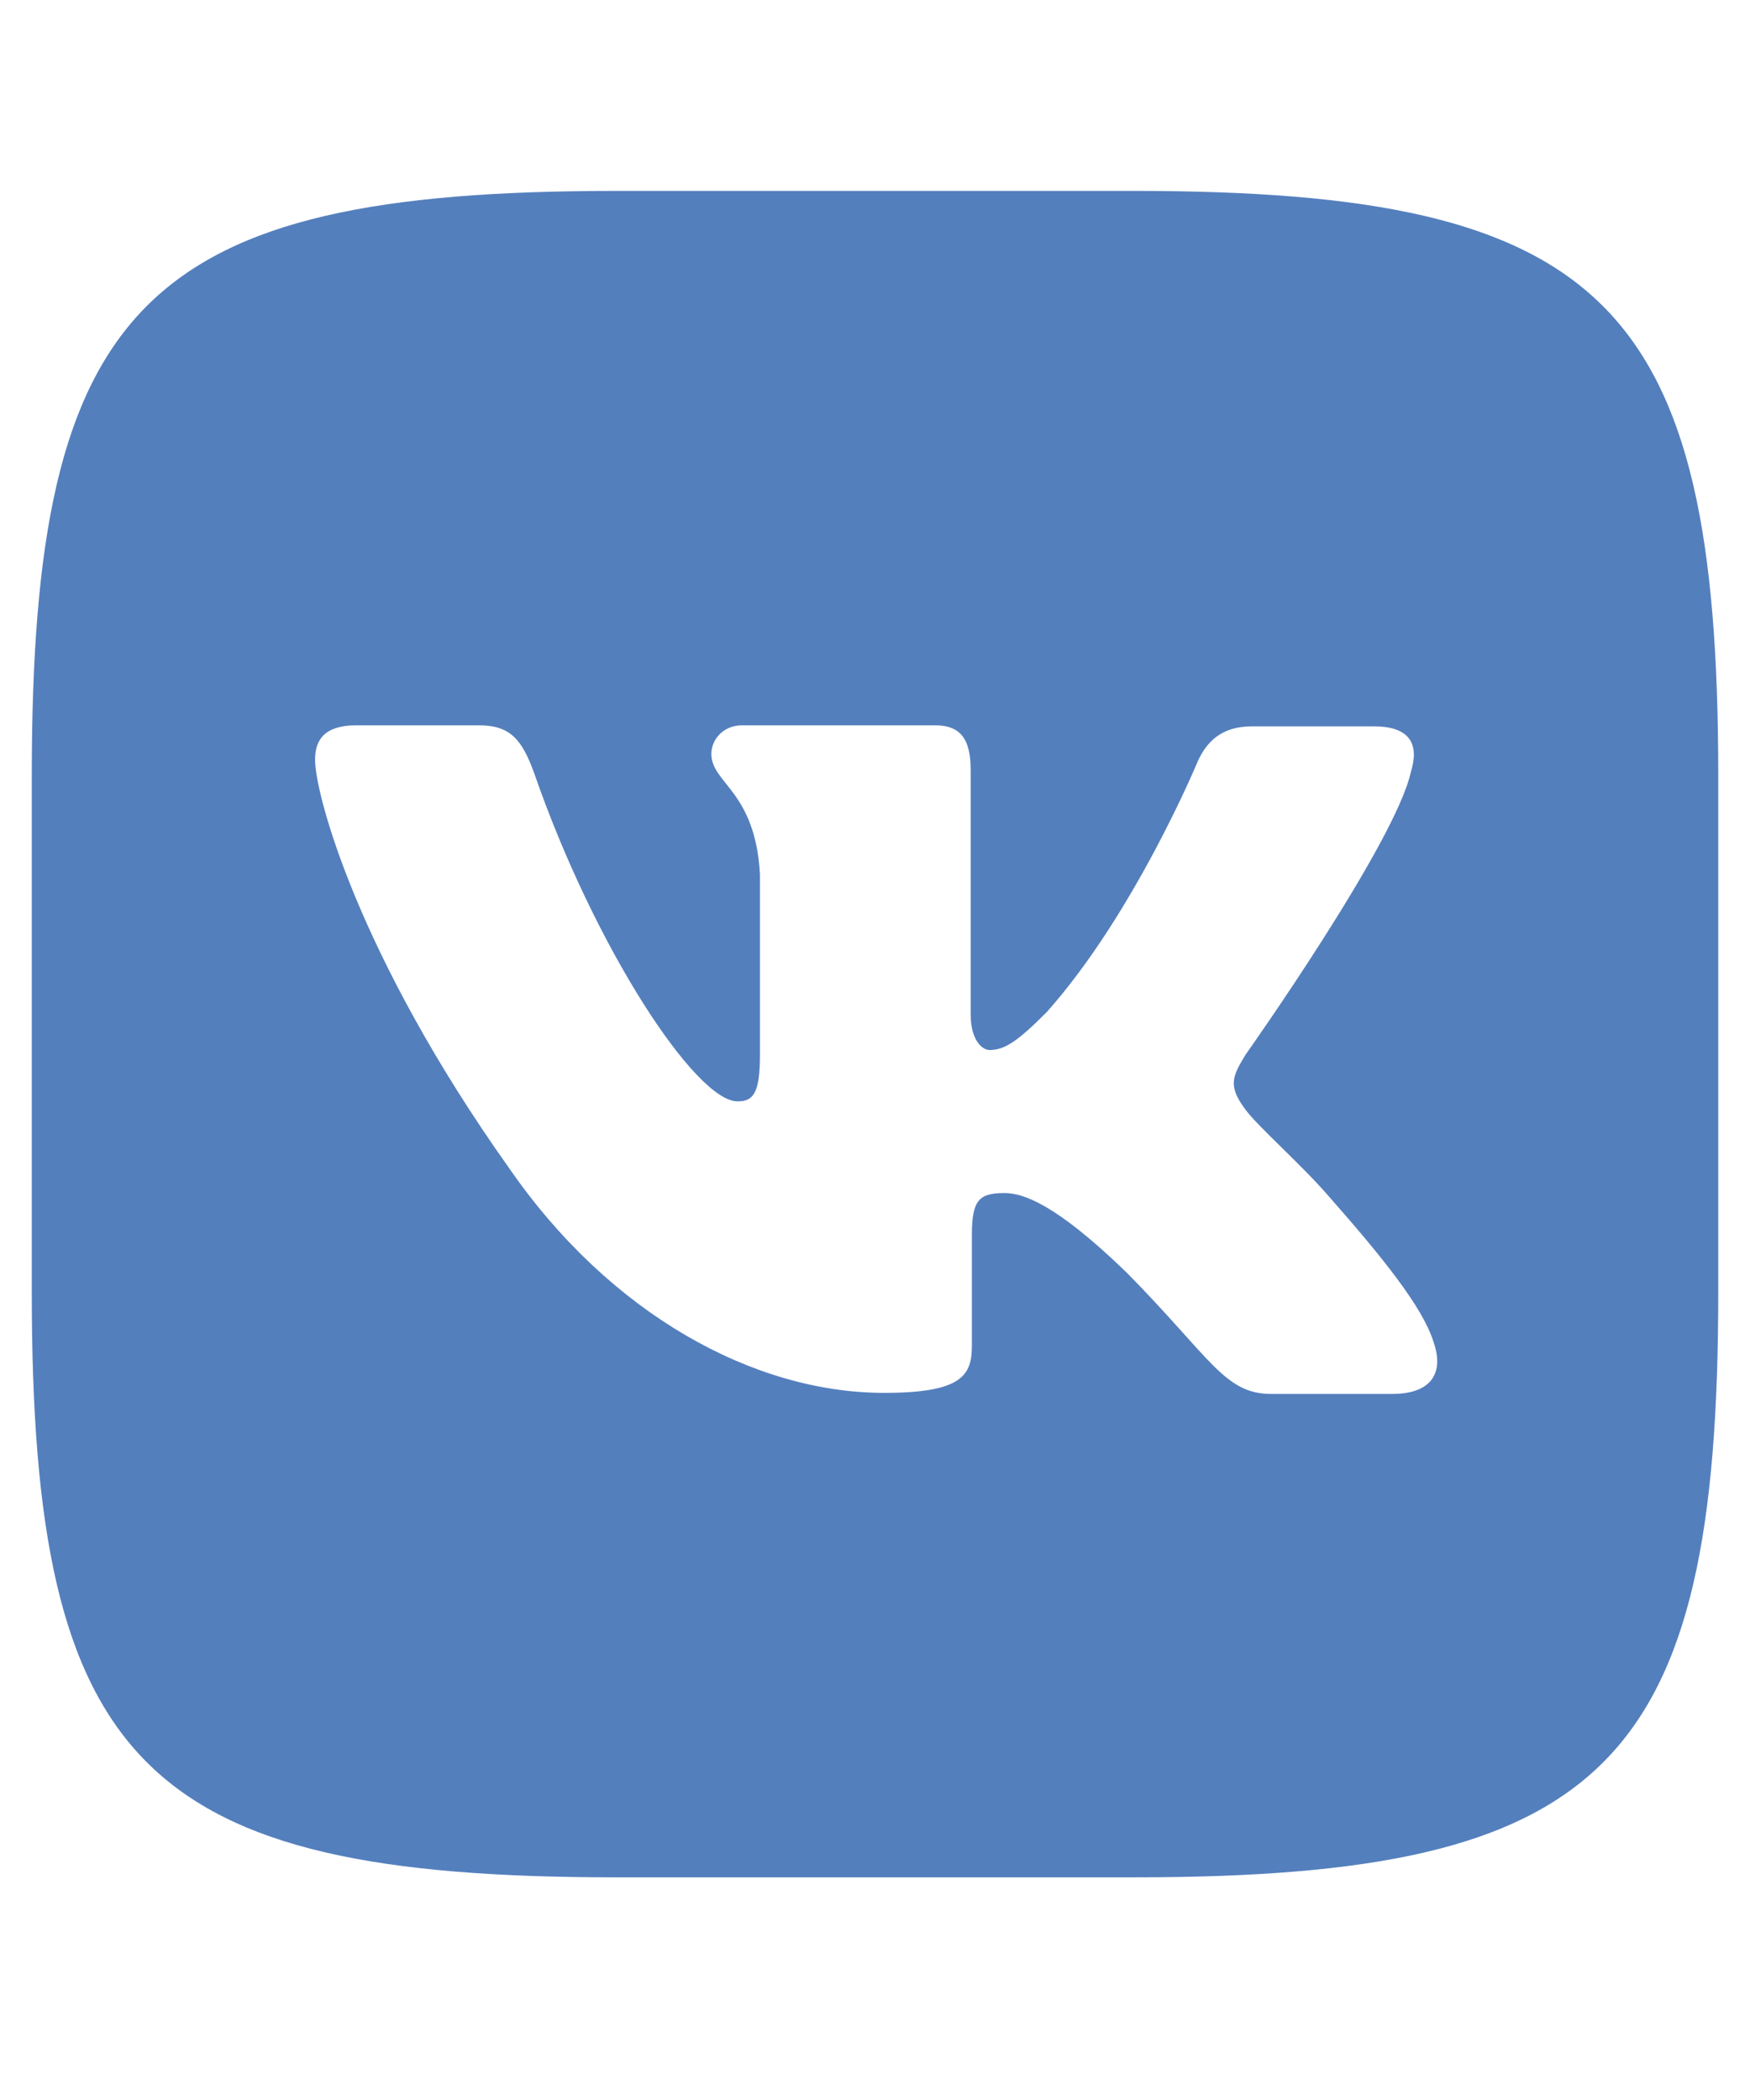 <?xml version="1.0" encoding="UTF-8"?> <svg xmlns="http://www.w3.org/2000/svg" width="55" height="66" viewBox="0 0 55 66" fill="none"> <g clip-path="url(#clip0_56_145)"> <path d="M35.635 6H19.366C4.519 6 0.999 9.52 0.999 24.366V40.636C0.999 55.483 4.519 59.002 19.366 59.002H35.635C50.482 59.002 54.002 55.483 54.002 40.636V24.366C54.002 9.52 50.447 6 35.635 6ZM43.787 43.809H39.94C38.482 43.809 38.033 42.653 35.411 39.997C33.134 37.789 32.125 37.496 31.564 37.496C30.771 37.496 30.545 37.719 30.545 38.807V42.284C30.545 43.217 30.252 43.776 27.784 43.776C23.703 43.776 19.175 41.309 16 36.711C11.212 29.973 9.902 24.926 9.902 23.883C9.902 23.321 10.125 22.796 11.203 22.796H15.059C16.035 22.796 16.406 23.245 16.785 24.289C18.691 29.792 21.866 34.614 23.177 34.614C23.66 34.614 23.884 34.39 23.884 33.156V27.472C23.736 24.85 22.357 24.625 22.357 23.694C22.357 23.245 22.728 22.796 23.322 22.796H29.386C30.206 22.796 30.507 23.245 30.507 24.211V31.879C30.507 32.708 30.878 33.001 31.102 33.001C31.585 33.001 32 32.708 32.896 31.81C35.665 28.704 37.649 23.916 37.649 23.916C37.907 23.355 38.356 22.829 39.332 22.829H43.188C44.344 22.829 44.602 23.424 44.344 24.252C43.86 26.495 39.141 33.155 39.141 33.155C38.736 33.827 38.58 34.12 39.141 34.871C39.556 35.432 40.902 36.596 41.798 37.64C43.446 39.511 44.713 41.082 45.051 42.168C45.43 43.246 44.87 43.808 43.782 43.808L43.787 43.809Z" fill="#547FBD"></path> </g> <defs> <clipPath id="clip0_56_145"> <rect width="53.001" height="53.001" fill="white" transform="translate(1 6)"></rect> </clipPath> </defs> </svg> 